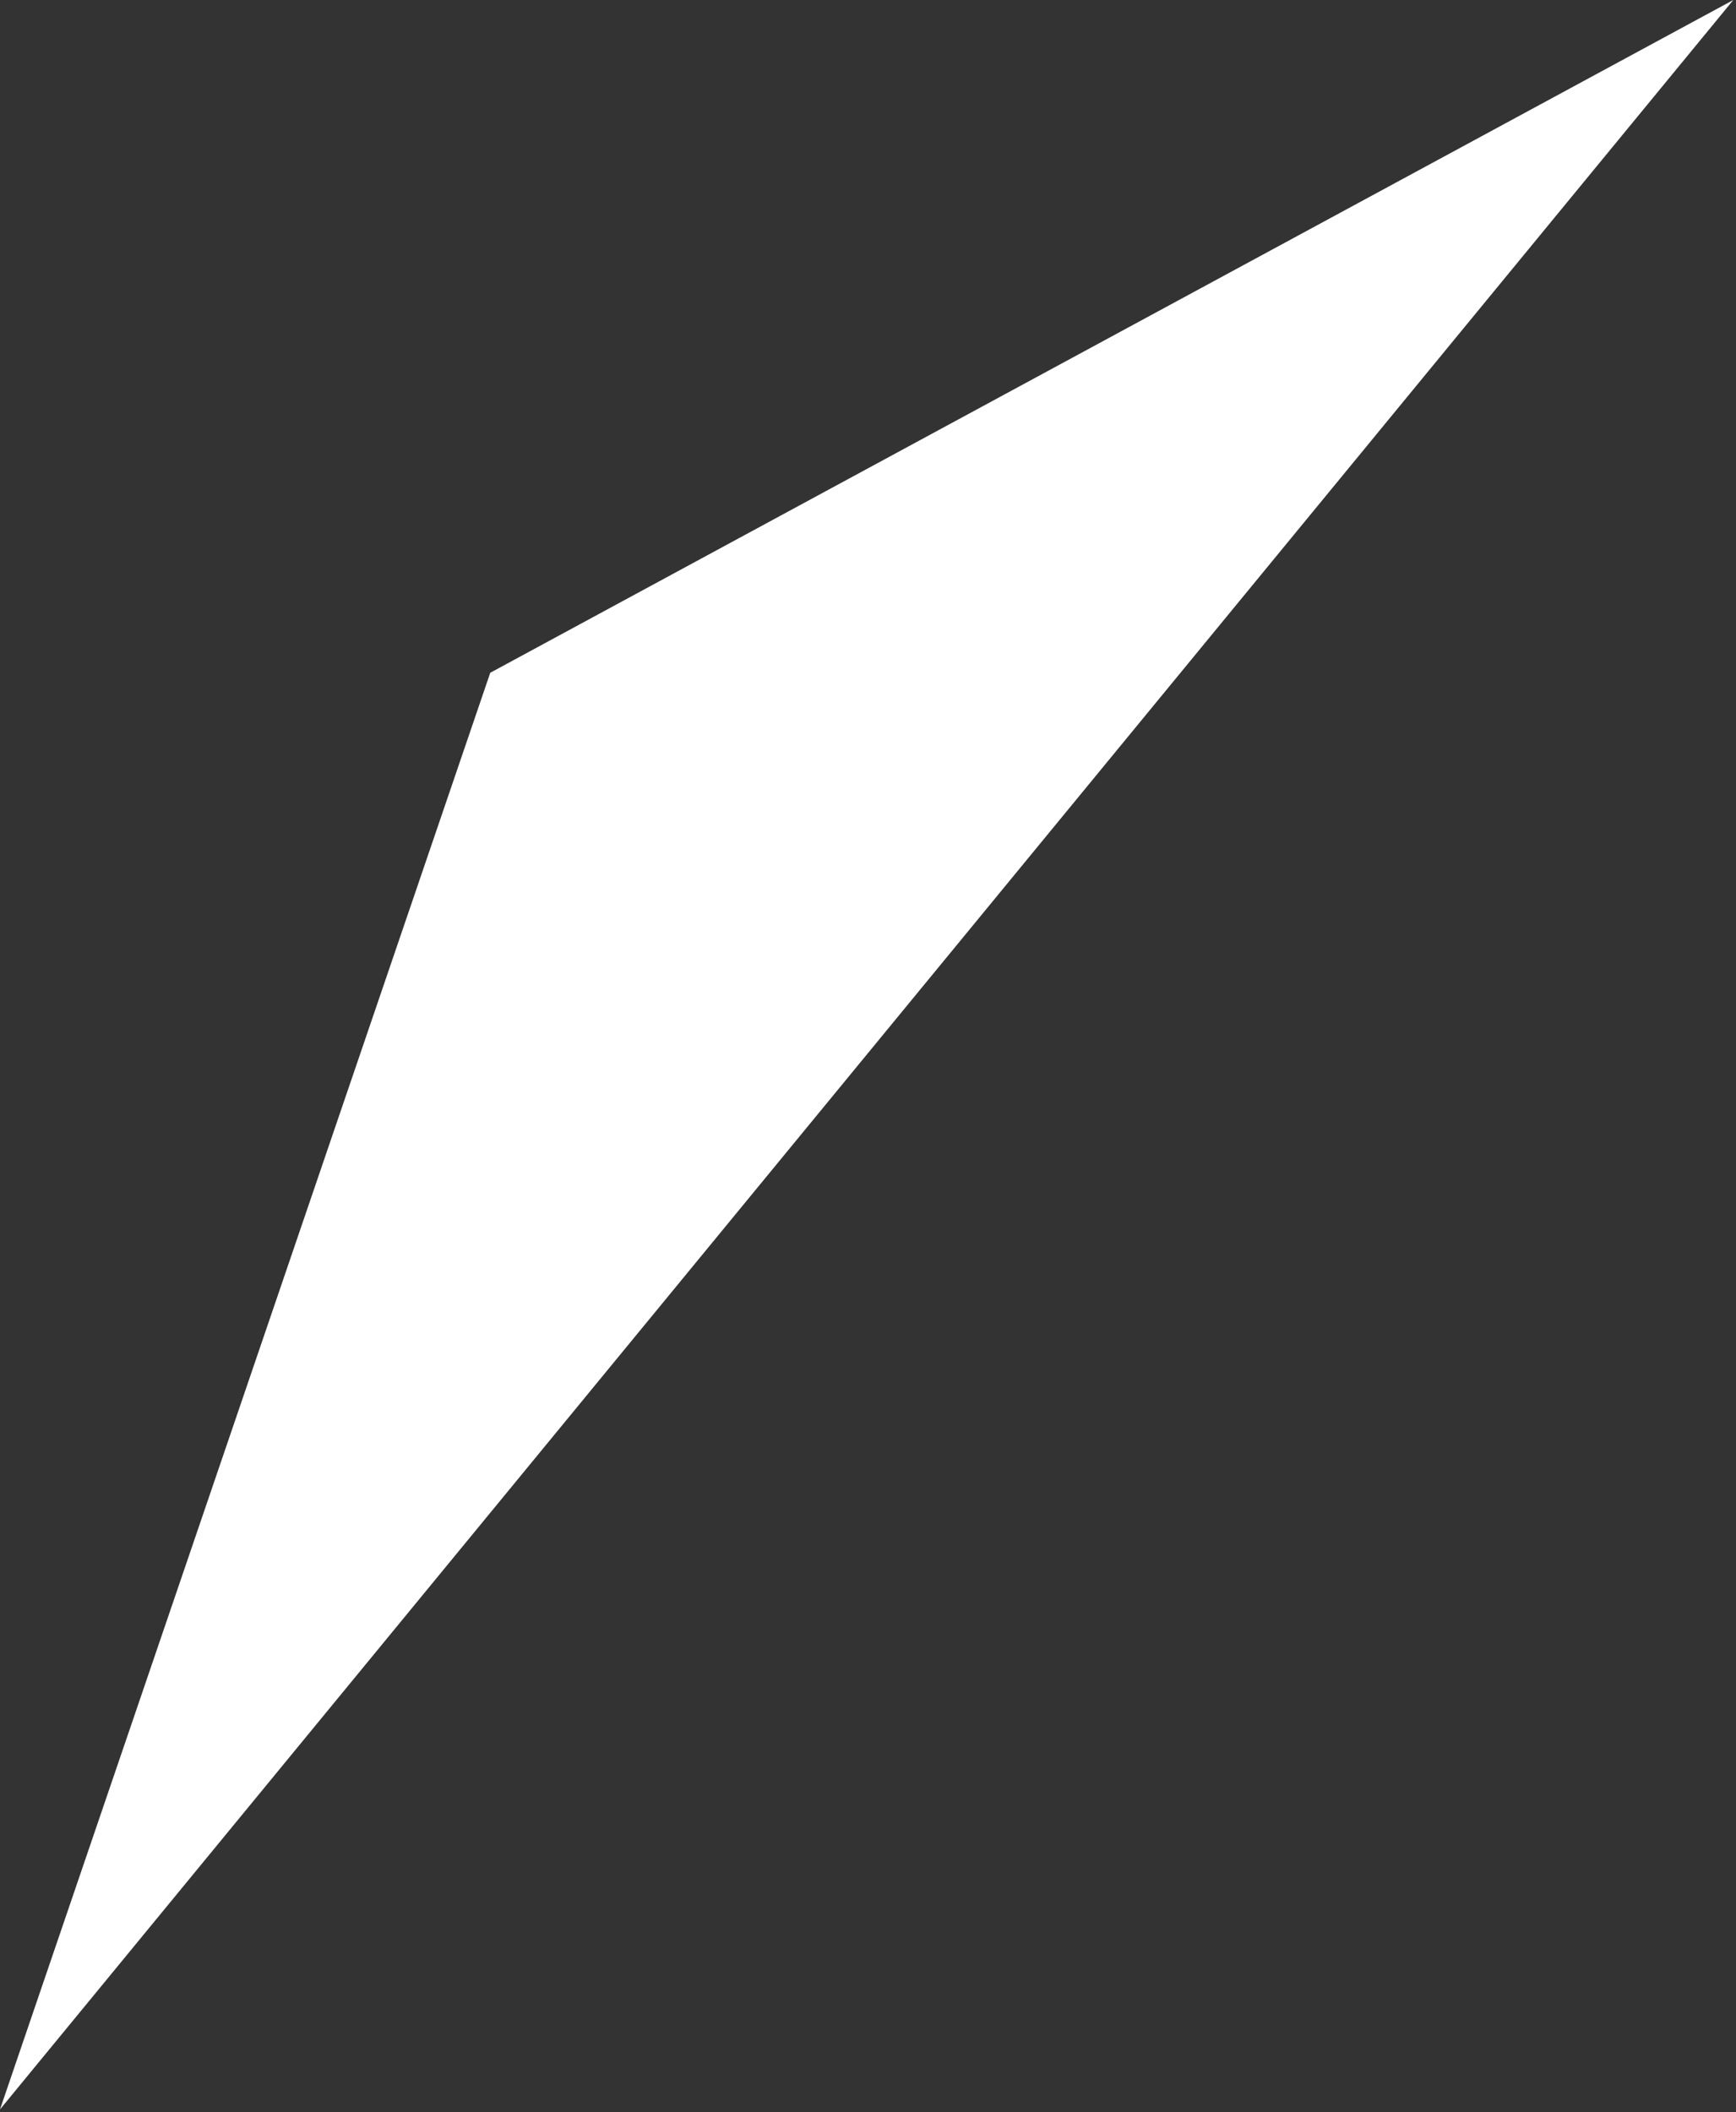 <?xml version="1.0" encoding="UTF-8"?> <svg xmlns="http://www.w3.org/2000/svg" width="324" height="394" viewBox="0 0 324 394" fill="none"><rect x="0" y="0" width="324" height="394" fill="#333333" stroke="none"/> <path d="M323.5 0L91.5 125.5L0 393.5L323.5 0Z" fill="white"></path> </svg> 